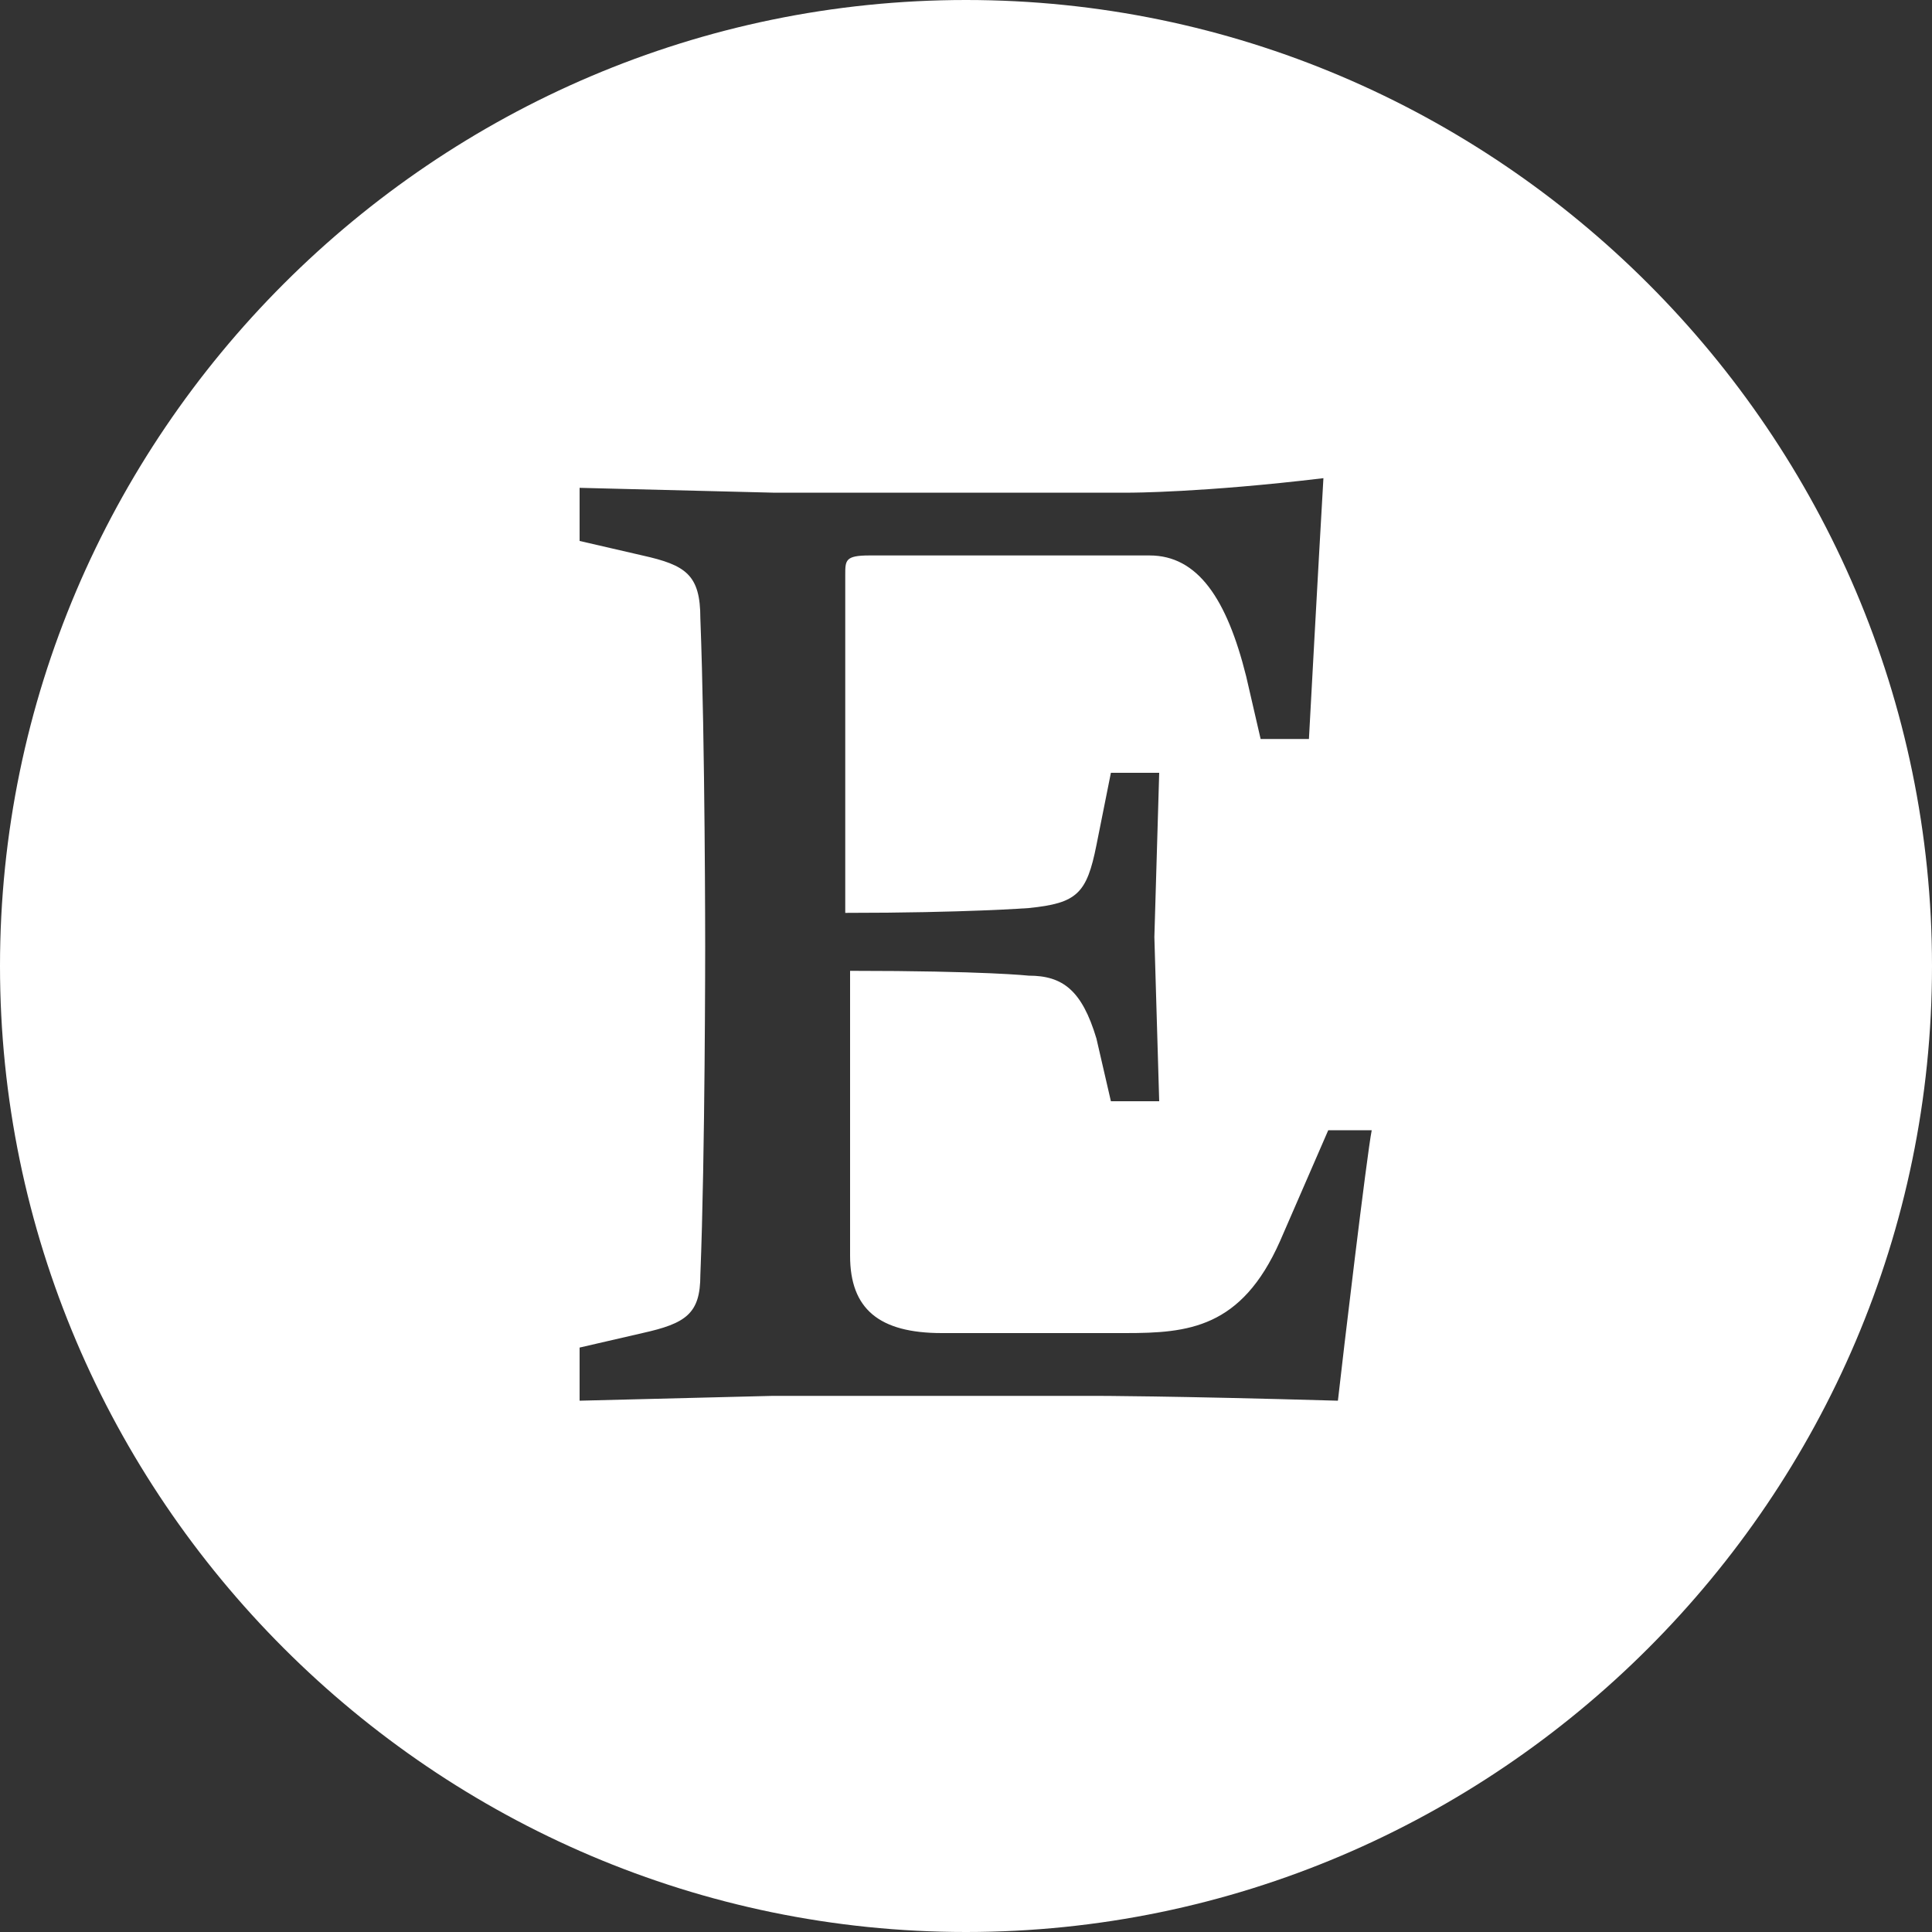 <?xml version="1.0" encoding="utf-8"?>
<!-- Generator: Adobe Illustrator 23.0.2, SVG Export Plug-In . SVG Version: 6.00 Build 0)  -->
<svg version="1.1" id="Layer_1" xmlns="http://www.w3.org/2000/svg" xmlns:xlink="http://www.w3.org/1999/xlink" x="0px" y="0px"
	 viewBox="0 0 40 40" style="enable-background:new 0 0 40 40;" xml:space="preserve">
<rect x="0" y="0" width="40" height="40" fill="#333333" stroke="none"/>
<style type="text/css">
	.st0{fill-rule:evenodd;clip-rule:evenodd;fill:#FFFFFF;}
</style>
<title>Combined Shape</title>
<desc>Created with Sketch.</desc>
<g id="Page-1">
	<path id="Combined-Shape" class="st0" d="M20,40C9,40,0,31,0,20S9,0,20,0s20,9,20,20S31,40,20,40z M17.5,11.9c0-0.3,0-0.4,0.5-0.4
		h5.8c1,0,1.6,0.9,2,2.5l0.3,1.3h1c0,0,0.2-3.7,0.3-5.4c-2.5,0.3-4,0.3-4,0.3H16l-4-0.1v1.1l1.3,0.3c0.9,0.2,1.2,0.4,1.2,1.3
		c0.1,2.6,0.1,6.8,0.1,6.8s0,4.3-0.1,6.8c0,0.8-0.3,1-1.2,1.2L12,27.9V29l4-0.1h6.7c0,0,1.5,0,5,0.1c0.1-0.9,0.6-5.1,0.7-5.6h-0.9
		l-1,2.3c-0.8,1.8-1.9,1.9-3.2,1.9h-3.8c-1.3,0-1.9-0.5-1.9-1.6v-5.9c2.8,0,3.7,0.1,3.7,0.1c0.7,0,1.1,0.3,1.4,1.3l0.3,1.3H24
		l-0.1-3.4l0.1-3.4H23l-0.3,1.5c-0.2,1-0.4,1.2-1.4,1.3c0,0-1.3,0.1-3.8,0.1V11.9z"/>
</g>
</svg>

